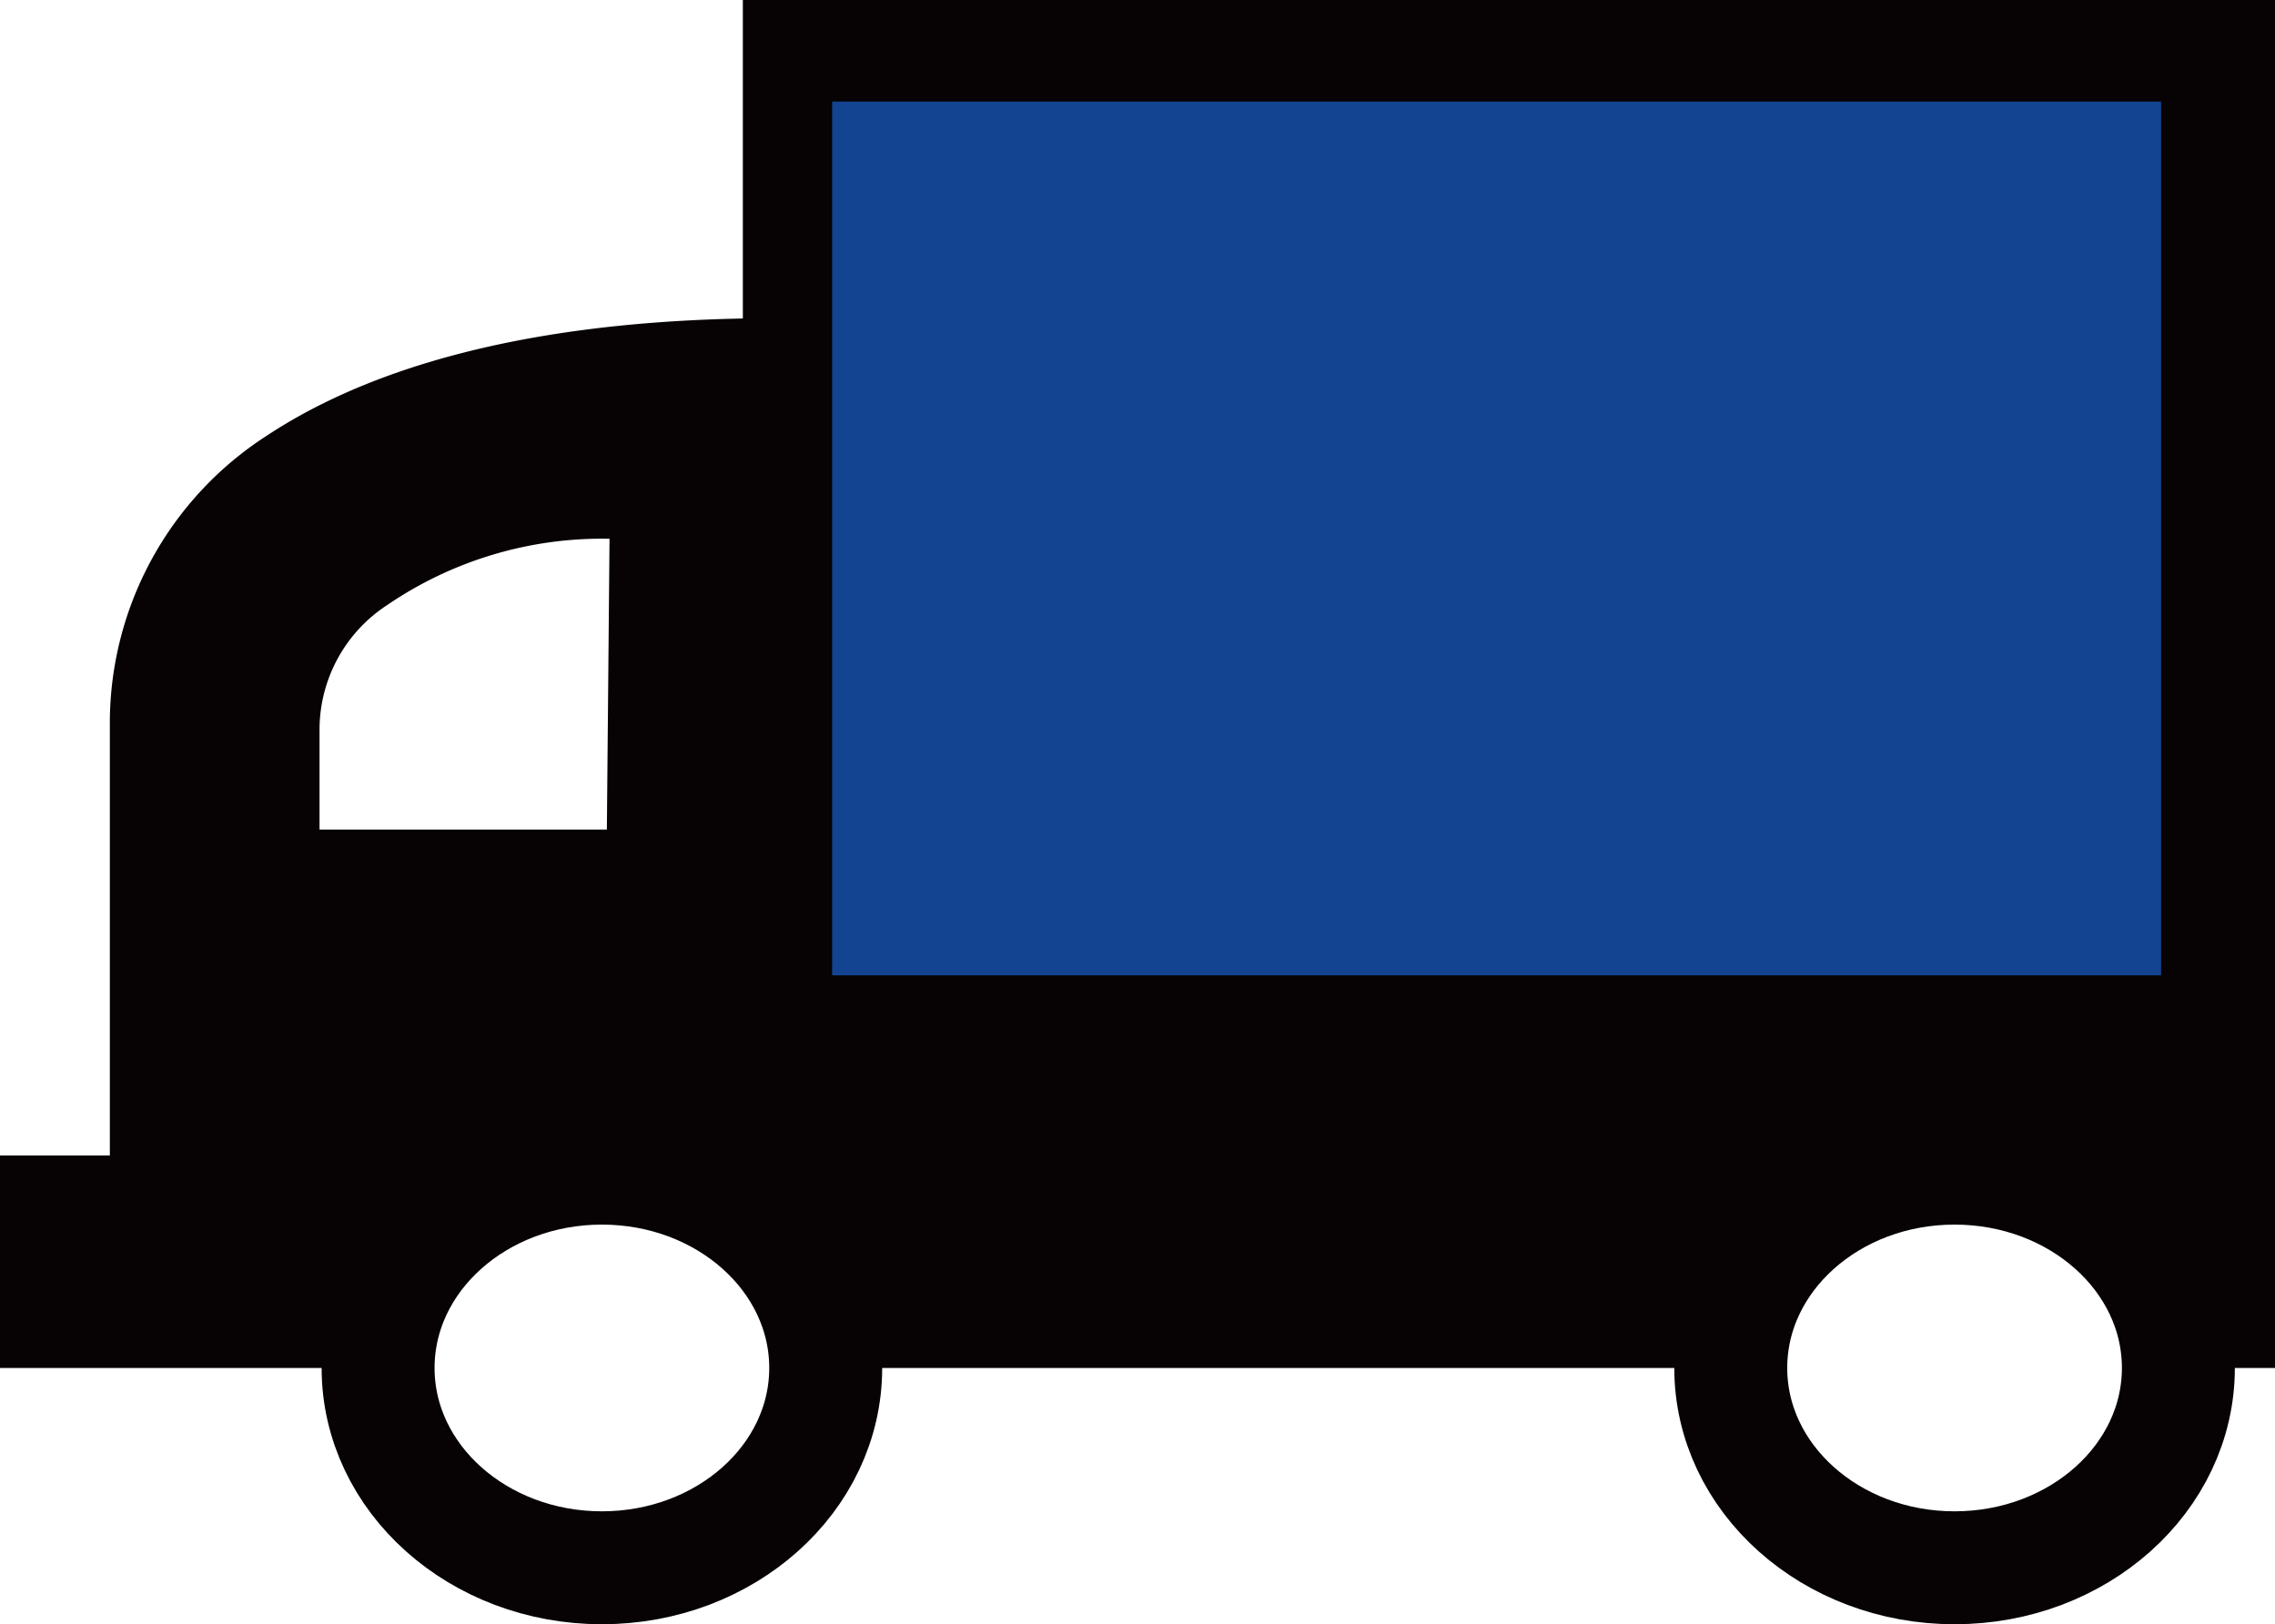 <?xml version="1.0" encoding="UTF-8"?> <svg xmlns="http://www.w3.org/2000/svg" id="グループ_1341" data-name="グループ 1341" width="40.284" height="28.767" viewBox="0 0 40.284 28.767"><path id="パス_1539" data-name="パス 1539" d="M-657.345,345.05v5.641c-4.171.08-6.8.994-8.443,2.084a6.055,6.055,0,0,0-2.766,5.051v7.689H-670.5v3.763h6.7a3.769,3.769,0,0,1,3.963-3.539,3.769,3.769,0,0,1,3.963,3.539h16.025a3.769,3.769,0,0,1,3.963-3.539,3.769,3.769,0,0,1,3.963,3.539h1.712V345.05Zm-2.408,14.692h-5.088v-1.777a2.637,2.637,0,0,1,1.2-2.2,6.746,6.746,0,0,1,3.935-1.173Z" transform="translate(670.499 -345.05)" fill="#070304"></path><rect id="長方形_1567" data-name="長方形 1567" width="23.532" height="15.475" transform="translate(14.735 1.799)" fill="#134492"></rect><ellipse id="楕円形_209" data-name="楕円形 209" cx="3.963" cy="3.539" rx="3.963" ry="3.539" transform="translate(6.695 20.689)" fill="none" stroke="#070304" stroke-miterlimit="10" stroke-width="2"></ellipse><ellipse id="楕円形_210" data-name="楕円形 210" cx="3.963" cy="3.539" rx="3.963" ry="3.539" transform="translate(30.647 20.689)" fill="none" stroke="#070304" stroke-miterlimit="10" stroke-width="2"></ellipse></svg> 